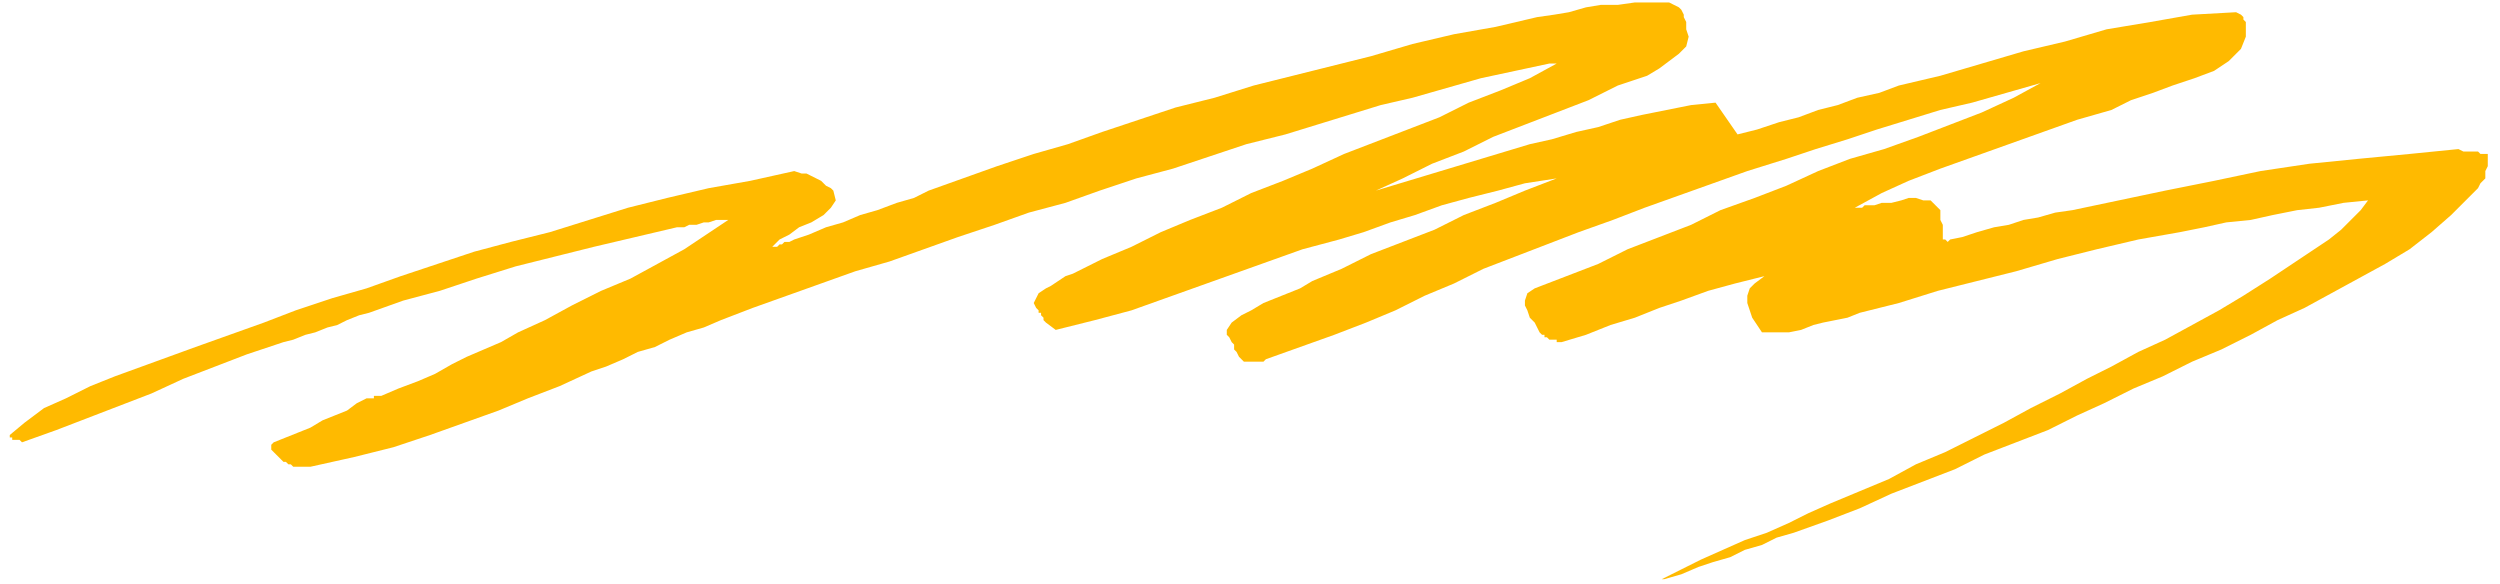 <?xml version="1.0" encoding="UTF-8" standalone="no"?>
<svg
   xmlns:dc="http://purl.org/dc/elements/1.1/"
   xmlns:cc="http://creativecommons.org/ns#"
   xmlns:rdf="http://www.w3.org/1999/02/22-rdf-syntax-ns#"
   xmlns:svg="http://www.w3.org/2000/svg"
   xmlns="http://www.w3.org/2000/svg"
   xmlns:sodipodi="http://sodipodi.sourceforge.net/DTD/sodipodi-0.dtd"
   xmlns:inkscape="http://www.inkscape.org/namespaces/inkscape"
   version="1.0"
   width="270.669mm"
   height="63.235mm"
   id="svg9"
   sodipodi:docname="DSGNC148.WMF">
  <sodipodi:namedview
     pagecolor="#ffffff"
     bordercolor="#666666"
     borderopacity="1"
     objecttolerance="10"
     gridtolerance="10"
     guidetolerance="10"
     inkscape:pageopacity="0"
     inkscape:pageshadow="2"
     inkscape:window-width="640"
     inkscape:window-height="480"
     id="namedview11" />
  <defs
     id="defs3">
    <pattern
       id="WMFhbasepattern"
       patternUnits="userSpaceOnUse"
       width="6"
       height="6"
       x="0"
       y="0" />
  </defs>
  <path
     style="fill:none;stroke:none;"
     d="  M 0,0   L 1022,0   L 1022,238   L 0,238   z "
     id="path5" />
  <path
     style="fill:#ffba00;fill-rule:evenodd;fill-opacity:1;stroke:none;"
     d="  M 681,237   L 688,235   L 695,232   L 701,230   L 708,228   L 714,225   L 721,223   L 727,220   L 734,218   L 748,213   L 761,208   L 774,202   L 787,197   L 800,192   L 812,186   L 825,181   L 838,176   L 850,170   L 861,165   L 873,159   L 885,154   L 897,148   L 909,143   L 921,137   L 932,131   L 943,126   L 954,120   L 965,114   L 976,108   L 986,102   L 995,95   L 1003,88   L 1010,81   L 1012,79   L 1014,77   L 1015,75   L 1017,73   L 1017,70   L 1018,68   L 1018,66   L 1018,63   L 1016,63   L 1015,63   L 1014,62   L 1012,62   L 1011,62   L 1009,62   L 1008,62   L 1006,61   L 986,63   L 965,65   L 945,67   L 925,70   L 906,74   L 886,78   L 867,82   L 848,86   L 841,87   L 834,89   L 828,90   L 822,92   L 816,93   L 809,95   L 803,97   L 798,98   L 797,99   L 797,99   L 797,99   L 796,98   L 796,98   L 796,98   L 795,98   L 795,98   L 795,96   L 795,94   L 795,92   L 794,90   L 794,88   L 794,86   L 792,84   L 790,82   L 787,82   L 784,81   L 781,81   L 778,82   L 774,83   L 770,83   L 767,84   L 764,84   L 763,84   L 762,85   L 762,85   L 761,85   L 761,85   L 760,85   L 759,85   L 759,85   L 770,79   L 781,74   L 794,69   L 808,64   L 822,59   L 836,54   L 850,49   L 864,45   L 872,41   L 881,38   L 889,35   L 898,32   L 906,29   L 912,25   L 917,20   L 919,15   L 919,14   L 919,12   L 919,11   L 919,9   L 918,8   L 918,7   L 917,6   L 915,5   L 897,6   L 880,9   L 862,12   L 845,17   L 828,21   L 811,26   L 794,31   L 777,35   L 769,38   L 760,40   L 752,43   L 744,45   L 736,48   L 728,50   L 719,53   L 711,55   L 702,42   L 692,43   L 682,45   L 672,47   L 663,49   L 654,52   L 645,54   L 635,57   L 626,59   L 563,78   L 574,73   L 586,67   L 599,62   L 611,56   L 624,51   L 637,46   L 650,41   L 662,35   L 668,33   L 674,31   L 679,28   L 683,25   L 687,22   L 690,19   L 691,15   L 690,12   L 690,10   L 690,9   L 689,7   L 689,6   L 688,4   L 687,3   L 685,2   L 683,1   L 676,1   L 669,1   L 662,2   L 655,2   L 649,3   L 642,5   L 636,6   L 629,7   L 612,11   L 595,14   L 578,18   L 561,23   L 545,27   L 529,31   L 513,35   L 497,40   L 481,44   L 466,49   L 451,54   L 437,59   L 423,63   L 408,68   L 394,73   L 380,78   L 374,81   L 367,83   L 359,86   L 352,88   L 345,91   L 338,93   L 331,96   L 325,98   L 323,99   L 322,99   L 321,99   L 320,100   L 319,100   L 318,101   L 317,101   L 316,101   L 319,98   L 323,96   L 327,93   L 332,91   L 337,88   L 340,85   L 342,82   L 341,78   L 340,77   L 338,76   L 336,74   L 334,73   L 332,72   L 330,71   L 328,71   L 325,70   L 307,74   L 290,77   L 273,81   L 257,85   L 241,90   L 225,95   L 209,99   L 194,103   L 179,108   L 164,113   L 150,118   L 136,122   L 121,127   L 108,132   L 94,137   L 80,142   L 69,146   L 58,150   L 47,154   L 37,158   L 27,163   L 18,167   L 10,173   L 4,178   L 4,179   L 5,179   L 5,180   L 6,180   L 6,180   L 7,180   L 8,180   L 9,181   L 23,176   L 36,171   L 49,166   L 62,161   L 75,155   L 88,150   L 101,145   L 116,140   L 120,139   L 125,137   L 129,136   L 134,134   L 138,133   L 142,131   L 147,129   L 151,128   L 165,123   L 180,119   L 195,114   L 211,109   L 227,105   L 243,101   L 260,97   L 277,93   L 280,93   L 282,92   L 285,92   L 288,91   L 290,91   L 293,90   L 296,90   L 298,90   L 289,96   L 280,102   L 269,108   L 258,114   L 246,119   L 234,125   L 223,131   L 212,136   L 205,140   L 198,143   L 191,146   L 185,149   L 178,153   L 171,156   L 163,159   L 156,162   L 156,162   L 155,162   L 155,162   L 155,162   L 155,162   L 154,162   L 154,162   L 154,162   L 153,162   L 153,162   L 153,162   L 153,163   L 152,163   L 152,163   L 151,163   L 150,163   L 146,165   L 142,168   L 137,170   L 132,172   L 127,175   L 122,177   L 117,179   L 112,181   L 111,182   L 111,183   L 111,184   L 112,185   L 113,186   L 115,188   L 116,189   L 117,189   L 118,190   L 119,190   L 120,191   L 122,191   L 123,191   L 124,191   L 125,191   L 127,191   L 145,187   L 161,183   L 176,178   L 190,173   L 204,168   L 216,163   L 229,158   L 242,152   L 248,150   L 255,147   L 261,144   L 268,142   L 274,139   L 281,136   L 288,134   L 295,131   L 308,126   L 322,121   L 336,116   L 350,111   L 364,107   L 378,102   L 392,97   L 407,92   L 421,87   L 436,83   L 450,78   L 465,73   L 480,69   L 495,64   L 510,59   L 526,55   L 539,51   L 552,47   L 565,43   L 578,40   L 592,36   L 606,32   L 620,29   L 634,26   L 634,26   L 635,26   L 635,26   L 636,26   L 636,26   L 636,26   L 637,26   L 637,26   L 626,32   L 614,37   L 601,42   L 589,48   L 576,53   L 563,58   L 550,63   L 537,69   L 525,74   L 512,79   L 500,85   L 487,90   L 475,95   L 463,101   L 451,106   L 439,112   L 436,113   L 433,115   L 430,117   L 428,118   L 425,120   L 424,122   L 423,124   L 424,126   L 425,127   L 425,128   L 426,128   L 426,129   L 426,129   L 427,130   L 427,131   L 428,132   L 432,135   L 448,131   L 463,127   L 477,122   L 491,117   L 505,112   L 519,107   L 533,102   L 548,98   L 558,95   L 569,91   L 579,88   L 590,84   L 601,81   L 613,78   L 624,75   L 637,73   L 624,78   L 612,83   L 599,88   L 587,94   L 574,99   L 561,104   L 549,110   L 537,115   L 532,118   L 527,120   L 522,122   L 517,124   L 512,127   L 508,129   L 504,132   L 502,135   L 502,137   L 503,138   L 504,140   L 505,141   L 505,143   L 506,144   L 507,146   L 508,147   L 509,148   L 510,148   L 511,148   L 513,148   L 514,148   L 516,148   L 517,148   L 518,147   L 532,142   L 546,137   L 559,132   L 571,127   L 583,121   L 595,116   L 607,110   L 620,105   L 633,100   L 646,95   L 660,90   L 673,85   L 687,80   L 701,75   L 715,70   L 731,65   L 743,61   L 756,57   L 768,53   L 781,49   L 794,45   L 807,42   L 821,38   L 835,34   L 824,40   L 811,46   L 798,51   L 785,56   L 771,61   L 757,65   L 744,70   L 731,76   L 718,81   L 704,86   L 692,92   L 679,97   L 666,102   L 654,108   L 641,113   L 628,118   L 625,120   L 624,123   L 624,125   L 625,127   L 626,130   L 628,132   L 629,134   L 630,136   L 631,137   L 632,137   L 632,138   L 633,138   L 633,138   L 634,139   L 634,139   L 635,139   L 635,139   L 636,139   L 636,139   L 637,139   L 637,140   L 638,140   L 638,140   L 639,140   L 649,137   L 659,133   L 669,130   L 679,126   L 688,123   L 699,119   L 710,116   L 722,113   L 718,116   L 716,118   L 715,121   L 715,124   L 716,127   L 717,130   L 719,133   L 721,136   L 721,136   L 721,136   L 721,136   L 721,136   L 722,136   L 722,136   L 722,136   L 722,136   L 727,136   L 732,136   L 737,135   L 742,133   L 746,132   L 751,131   L 756,130   L 761,128   L 777,124   L 793,119   L 809,115   L 825,111   L 842,106   L 858,102   L 875,98   L 892,95   L 902,93   L 911,91   L 921,90   L 930,88   L 940,86   L 949,85   L 959,83   L 969,82   L 966,86   L 962,90   L 958,94   L 953,98   L 947,102   L 941,106   L 935,110   L 929,114   L 918,121   L 908,127   L 897,133   L 886,139   L 875,144   L 864,150   L 854,155   L 843,161   L 831,167   L 820,173   L 808,179   L 796,185   L 784,190   L 773,196   L 761,201   L 749,206   L 740,210   L 732,214   L 723,218   L 714,221   L 705,225   L 696,229   L 688,233   L 680,237   L 680,237   L 680,237   L 680,237   L 681,237   L 681,237   L 681,237  z "
     id="path7" />
</svg>
